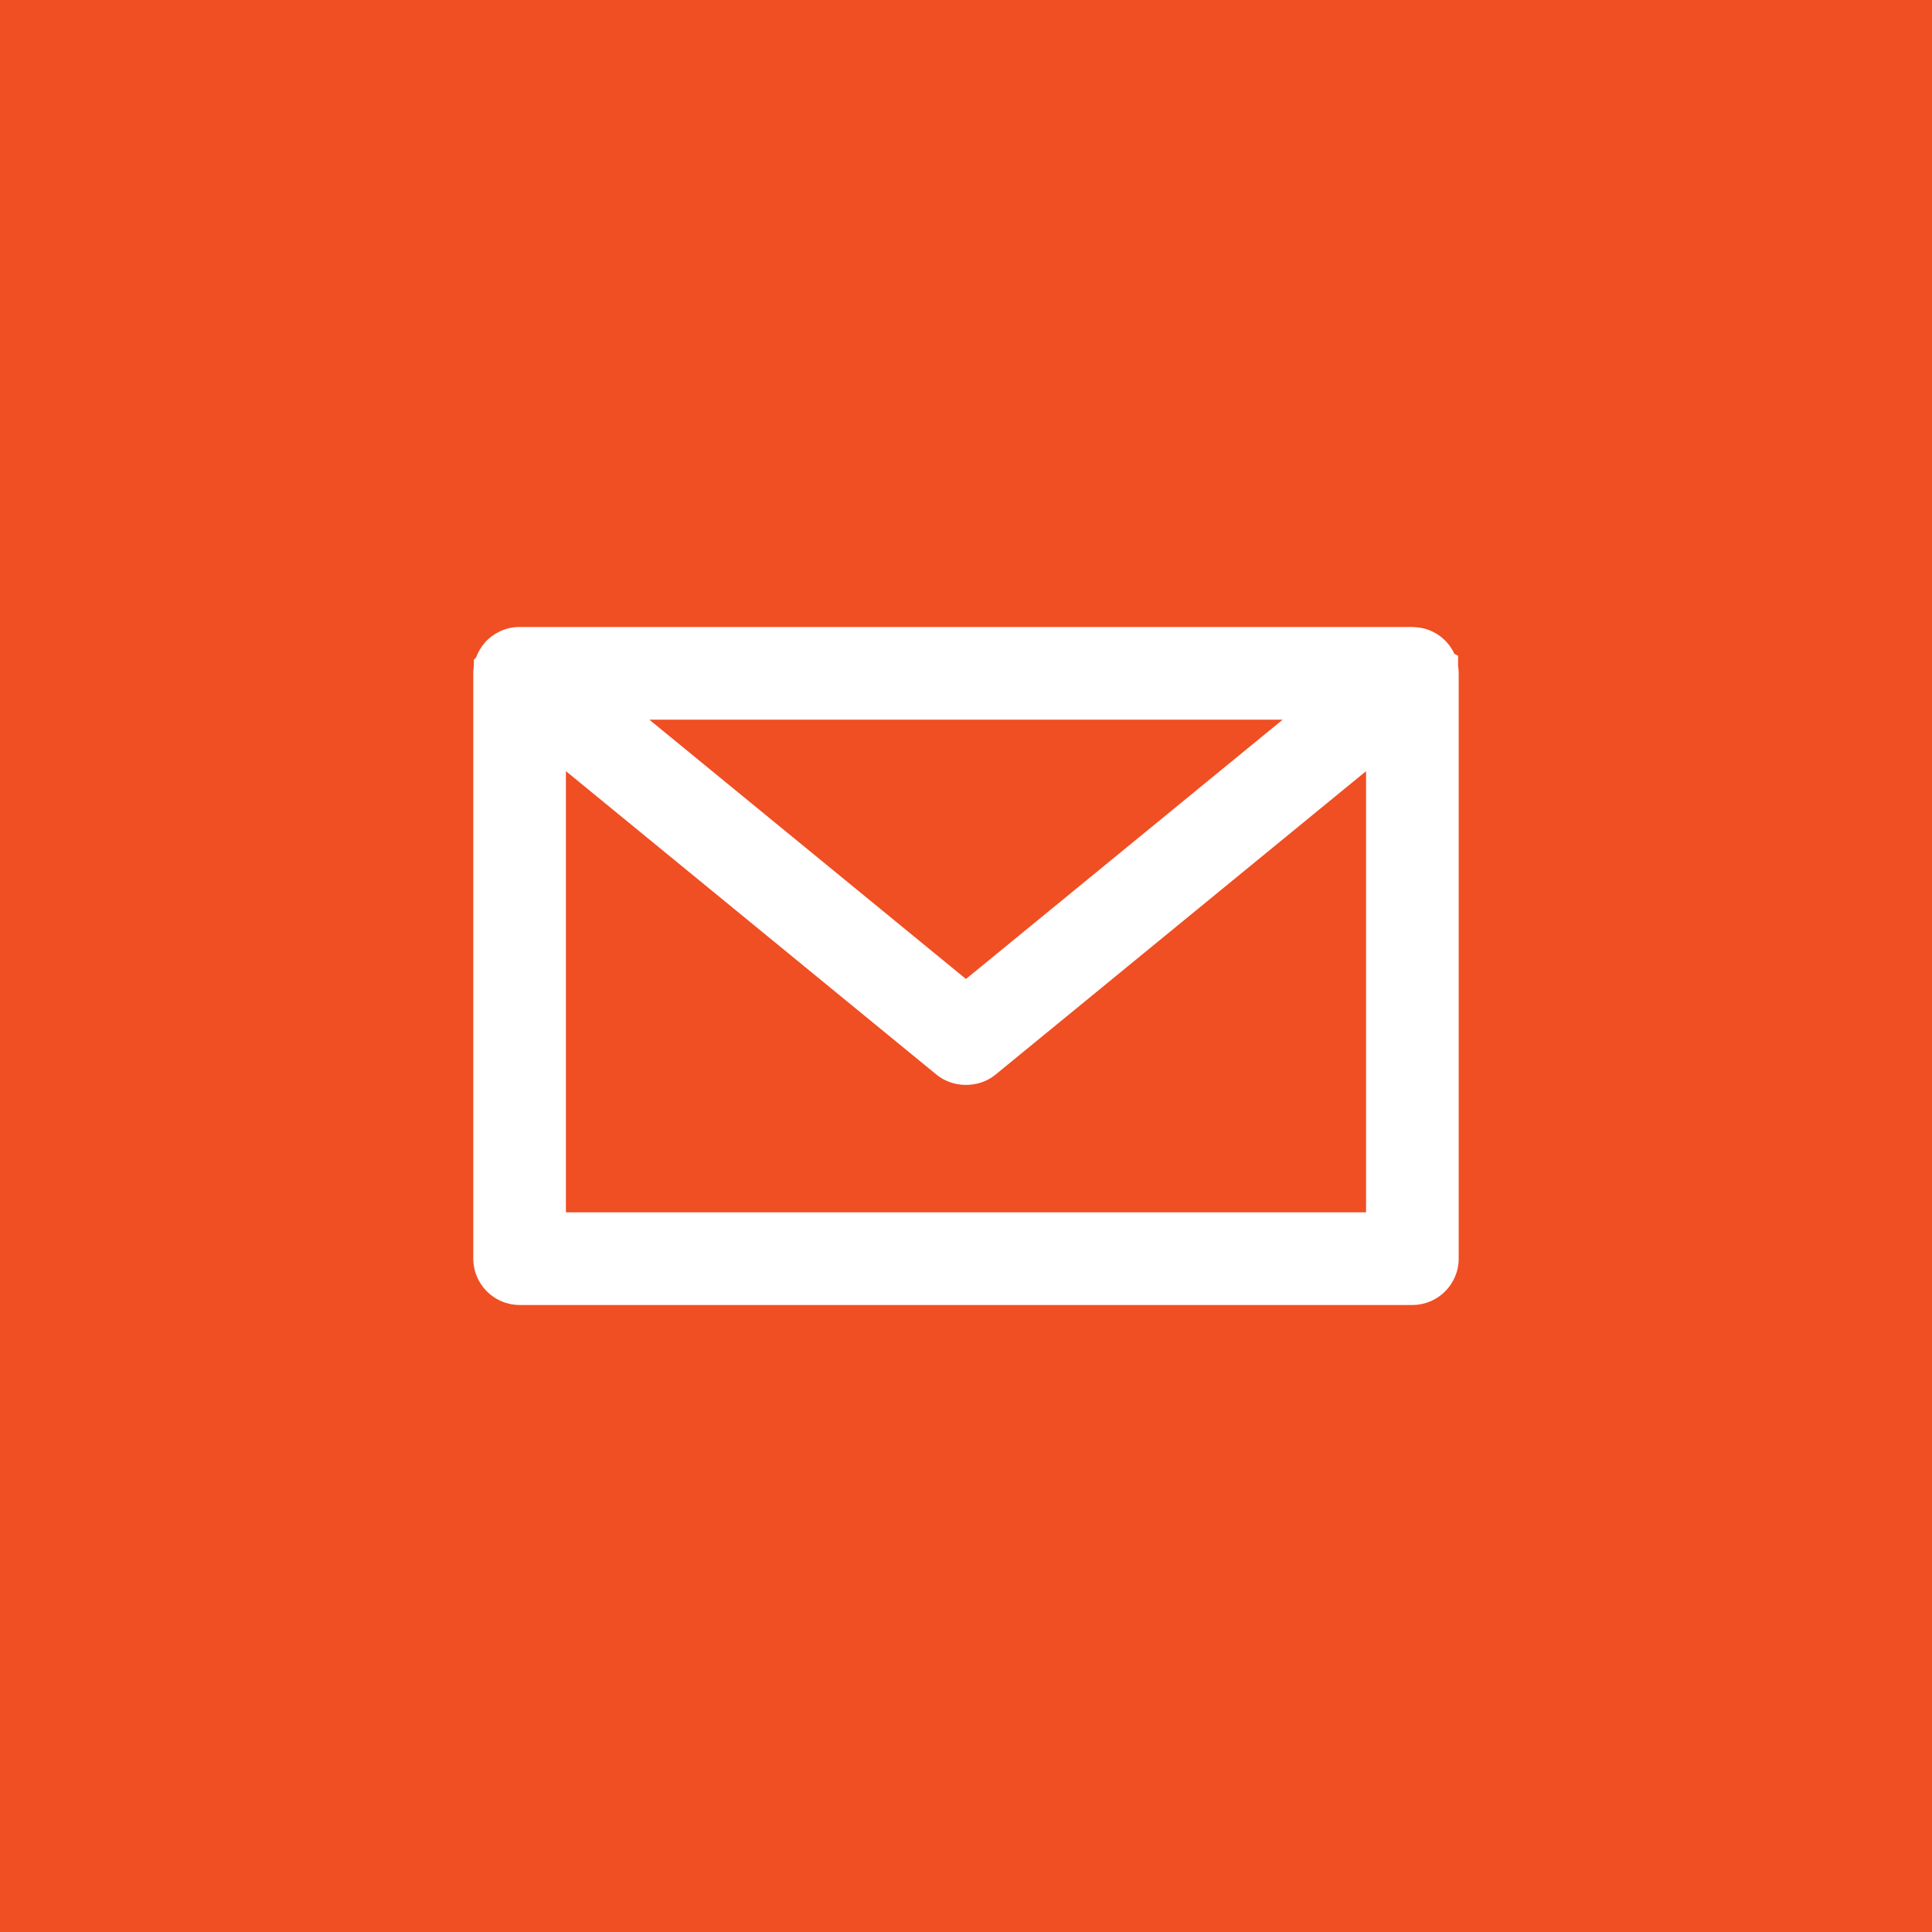 <?xml version="1.0" encoding="utf-8"?>
<!-- Generator: Adobe Illustrator 16.2.0, SVG Export Plug-In . SVG Version: 6.00 Build 0)  -->
<!DOCTYPE svg PUBLIC "-//W3C//DTD SVG 1.1//EN" "http://www.w3.org/Graphics/SVG/1.1/DTD/svg11.dtd">
<svg version="1.1" id="Layer_1" xmlns="http://www.w3.org/2000/svg" xmlns:xlink="http://www.w3.org/1999/xlink" x="0px" y="0px"
	 width="100px" height="100px" viewBox="-25 -25 100 100" enable-background="new -25 -25 100 100" xml:space="preserve">
<g>
	<polygon fill="#F04E23" points="41.391,12.25 8.608,12.25 24.998,25.672 	"/>
	<path fill="#F04E23" d="M23.48,30.629L4.292,14.914v22.834h41.415V14.916L26.52,30.629C25.658,31.332,24.334,31.328,23.48,30.629z"
		/>
	<path fill="#F04E23" d="M-25-25V75H75V-25H-25z M50.502,40.148c0,1.32-1.074,2.398-2.396,2.398H1.894
		c-1.321,0-2.397-1.078-2.397-2.398V9.862c0-0.126,0.008-0.261,0.03-0.393V9.148l0.113-0.116C-0.256,8.748-0.1,8.486,0.1,8.258
		C0.308,8.021,0.563,7.83,0.85,7.692C1.15,7.544,1.476,7.464,1.816,7.454h46.277c0.416,0.012,0.73,0.086,1.027,0.224
		c0.297,0.139,0.561,0.336,0.783,0.586c0.154,0.174,0.283,0.372,0.377,0.582l0.191,0.095v0.531c0.023,0.137,0.033,0.272,0.031,0.408
		v30.269H50.502z"/>
</g>
</svg>
